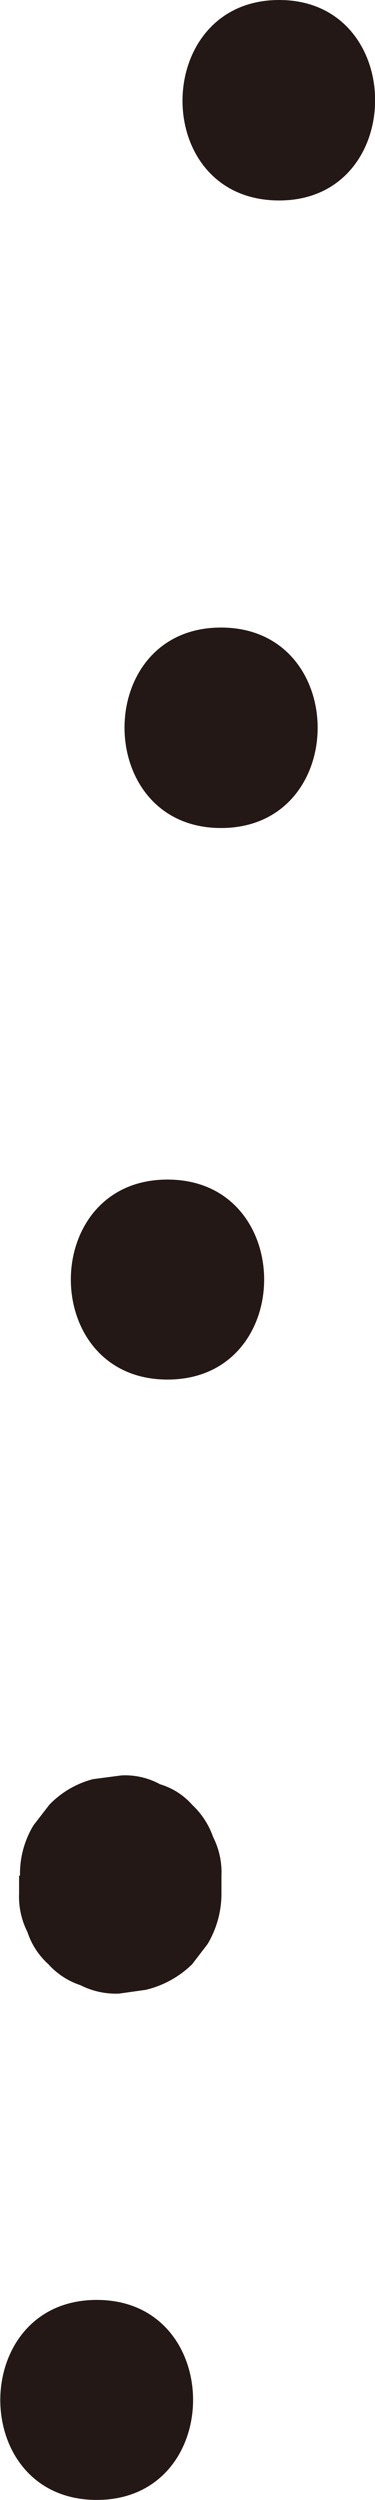 <svg xmlns="http://www.w3.org/2000/svg" viewBox="0 0 8.06 53.62"><defs><style>.cls-1{fill:#231815;}</style></defs><g id="レイヤー_2" data-name="レイヤー 2"><g id="レイヤー_3" data-name="レイヤー 3"><path class="cls-1" d="M6,4.3C8.75,4.3,8.75,0,6,0S3.21,4.3,6,4.3Z"/><path class="cls-1" d="M4.75,17.76c2.77,0,2.77-4.3,0-4.3s-2.76,4.3,0,4.3Z"/><path class="cls-1" d="M3.6,29.59c2.77,0,2.77-4.29,0-4.29s-2.77,4.29,0,4.29Z"/><path class="cls-1" d="M.41,40.23l0,.38a1.68,1.68,0,0,0,.18.83,1.6,1.6,0,0,0,.45.69,1.6,1.6,0,0,0,.69.45,1.68,1.68,0,0,0,.83.18l.57-.08a2.13,2.13,0,0,0,1-.55l.33-.43a2.11,2.11,0,0,0,.3-1.09l0-.38a1.68,1.68,0,0,0-.18-.83,1.72,1.72,0,0,0-.45-.69,1.49,1.49,0,0,0-.69-.44,1.56,1.56,0,0,0-.83-.19L2,38.16a2,2,0,0,0-.94.55l-.34.44a2,2,0,0,0-.29,1.08Z"/><path class="cls-1" d="M2.08,53.62c2.76,0,2.76-4.29,0-4.29s-2.77,4.29,0,4.29Z"/></g></g></svg>